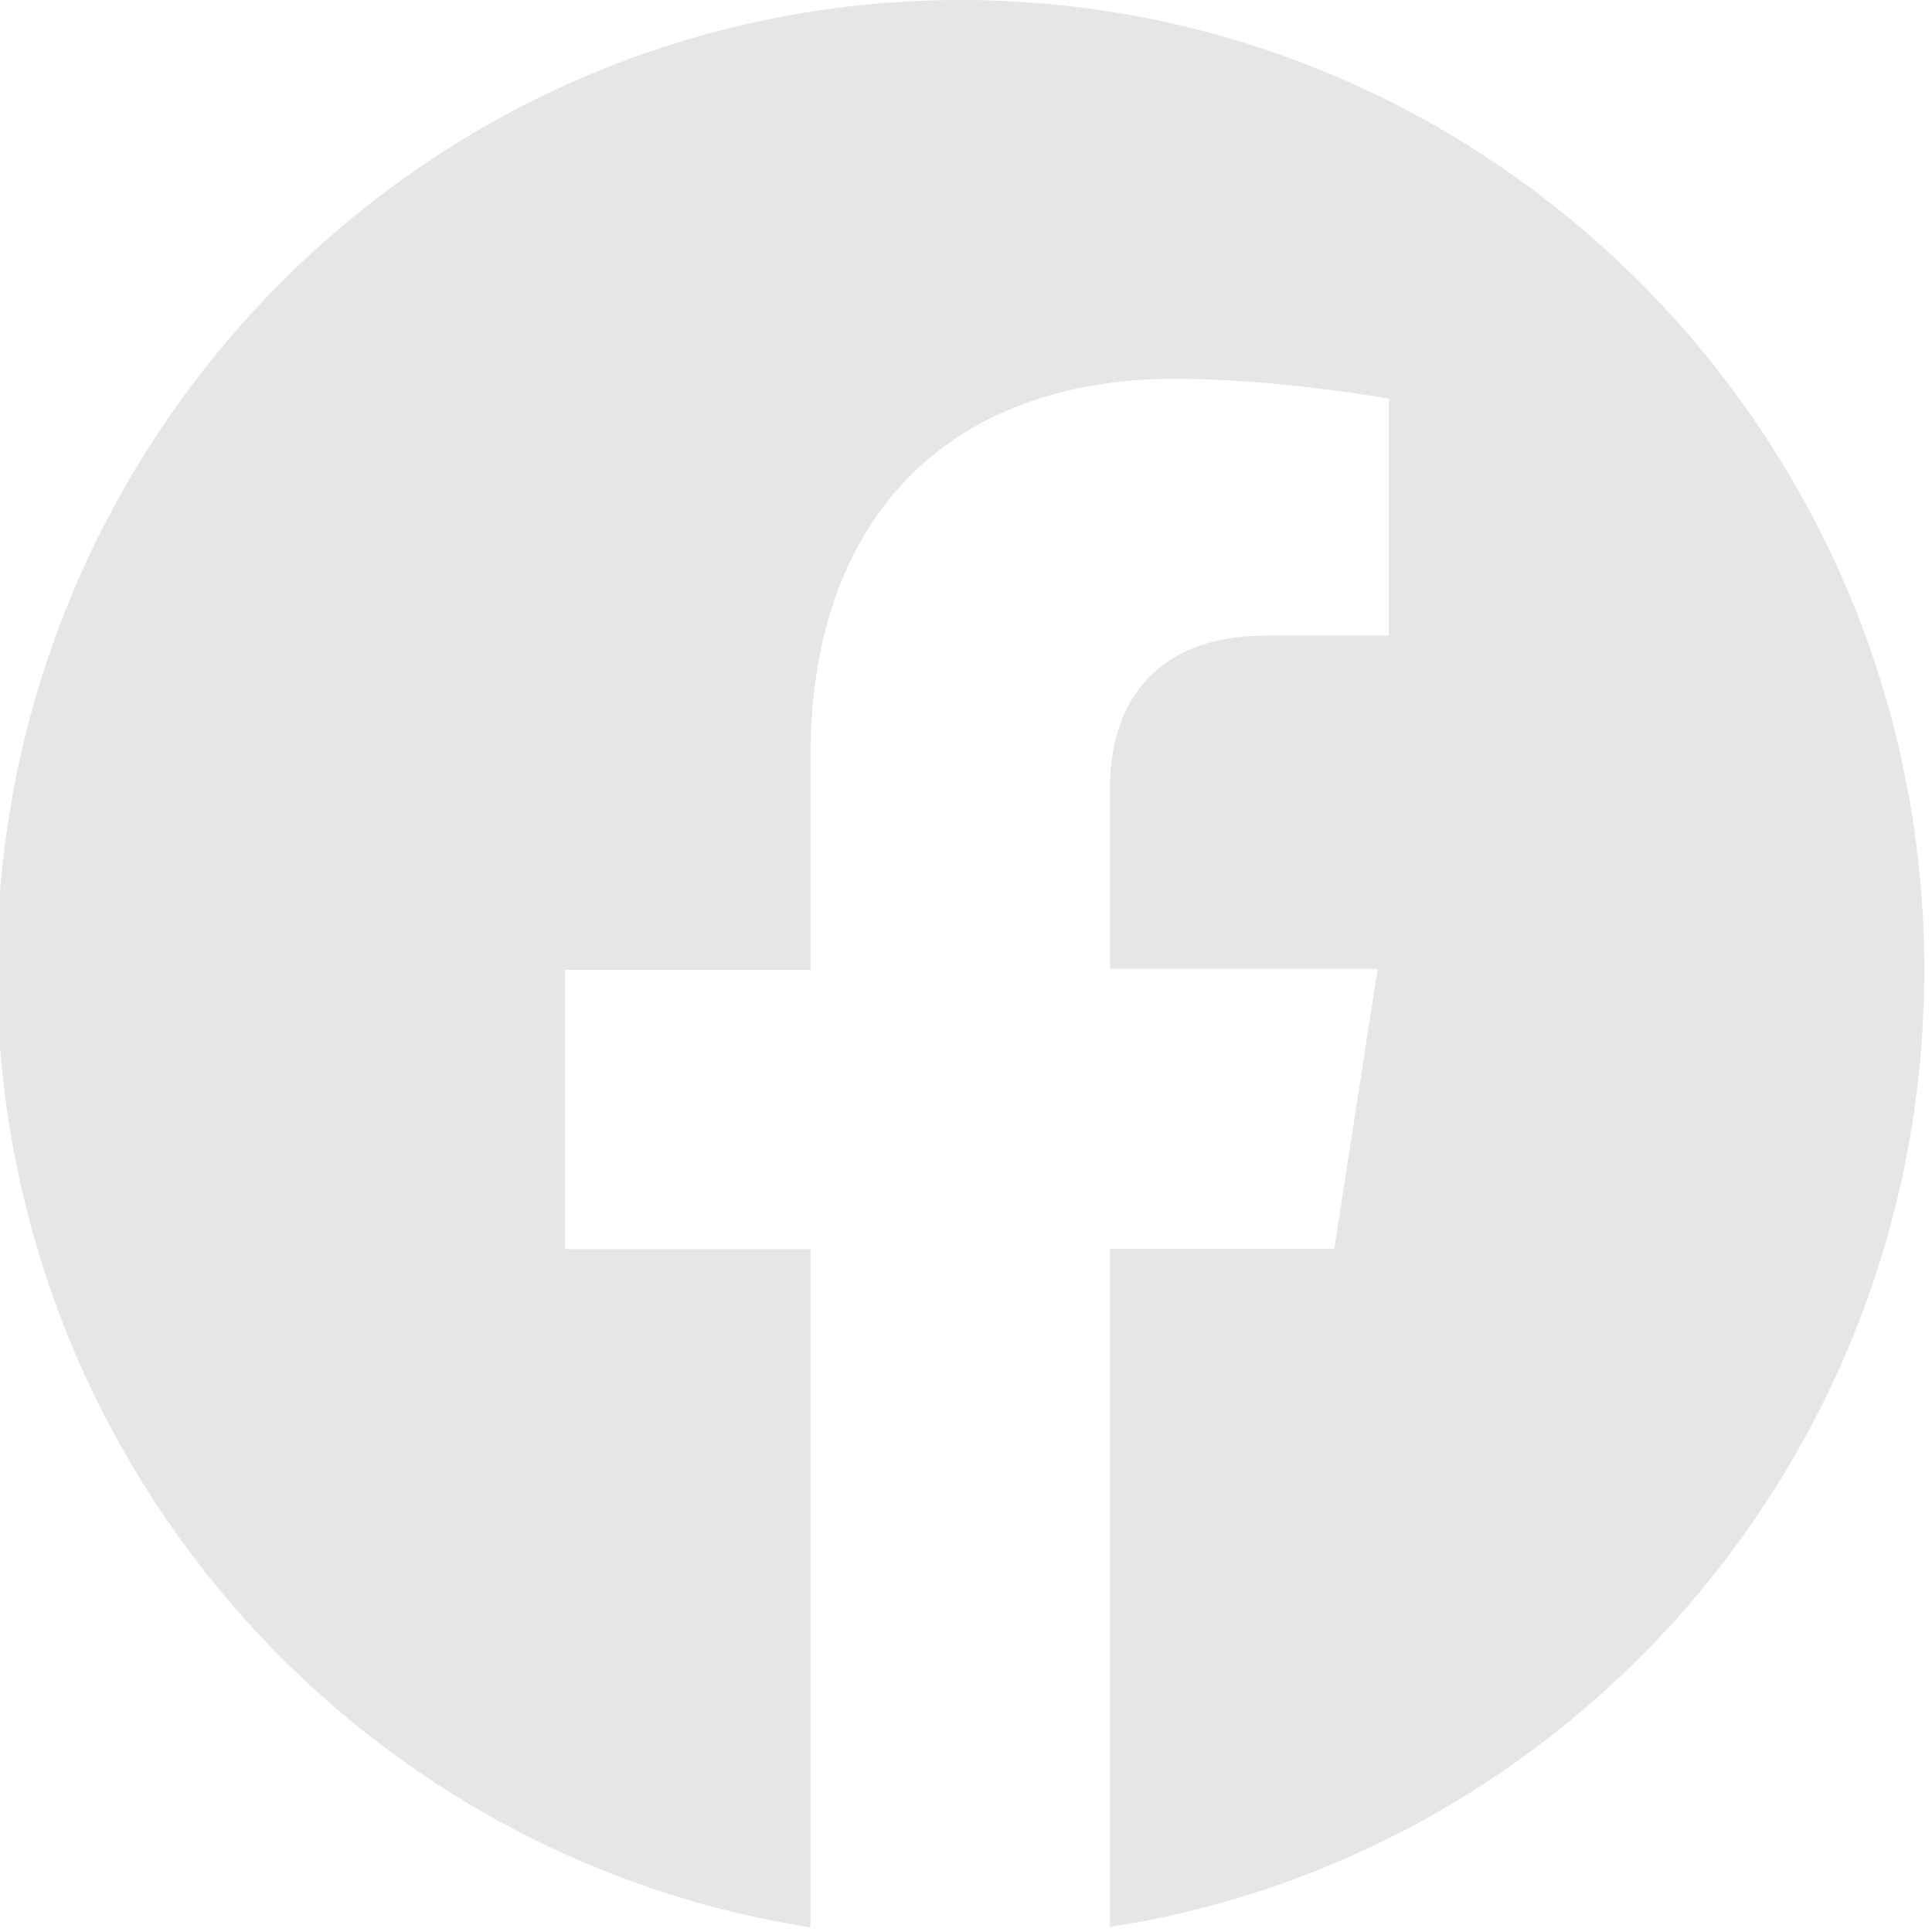 <?xml version="1.0" encoding="utf-8"?>
<!-- Generator: Adobe Illustrator 16.0.4, SVG Export Plug-In . SVG Version: 6.00 Build 0)  -->
<!DOCTYPE svg PUBLIC "-//W3C//DTD SVG 1.1//EN" "http://www.w3.org/Graphics/SVG/1.1/DTD/svg11.dtd">
<svg version="1.1" id="Ebene_1" xmlns="http://www.w3.org/2000/svg" xmlns:xlink="http://www.w3.org/1999/xlink" x="0px" y="0px"
	 width="50px" height="50px" viewBox="0 0 50 50" enable-background="new 0 0 50 50" xml:space="preserve">
<path fill="#E6E6E6" d="M49.801,25.099C49.801,11.25,38.621,0,24.86,0C11.088,0-0.078,11.25-0.078,25.099
	c0,12.536,9.121,22.922,21.054,24.78V32.327h-6.355v-7.228h6.355v-5.54c0-6.275,3.702-9.755,9.416-9.755
	c2.728,0,5.552,0.515,5.552,0.515v6.128h-3.154c-3.084,0-4.063,1.961-4.063,3.922v4.706h6.926l-1.122,7.245h-5.804v17.549
	C40.667,48.021,49.801,37.634,49.801,25.099z"/>
</svg>

